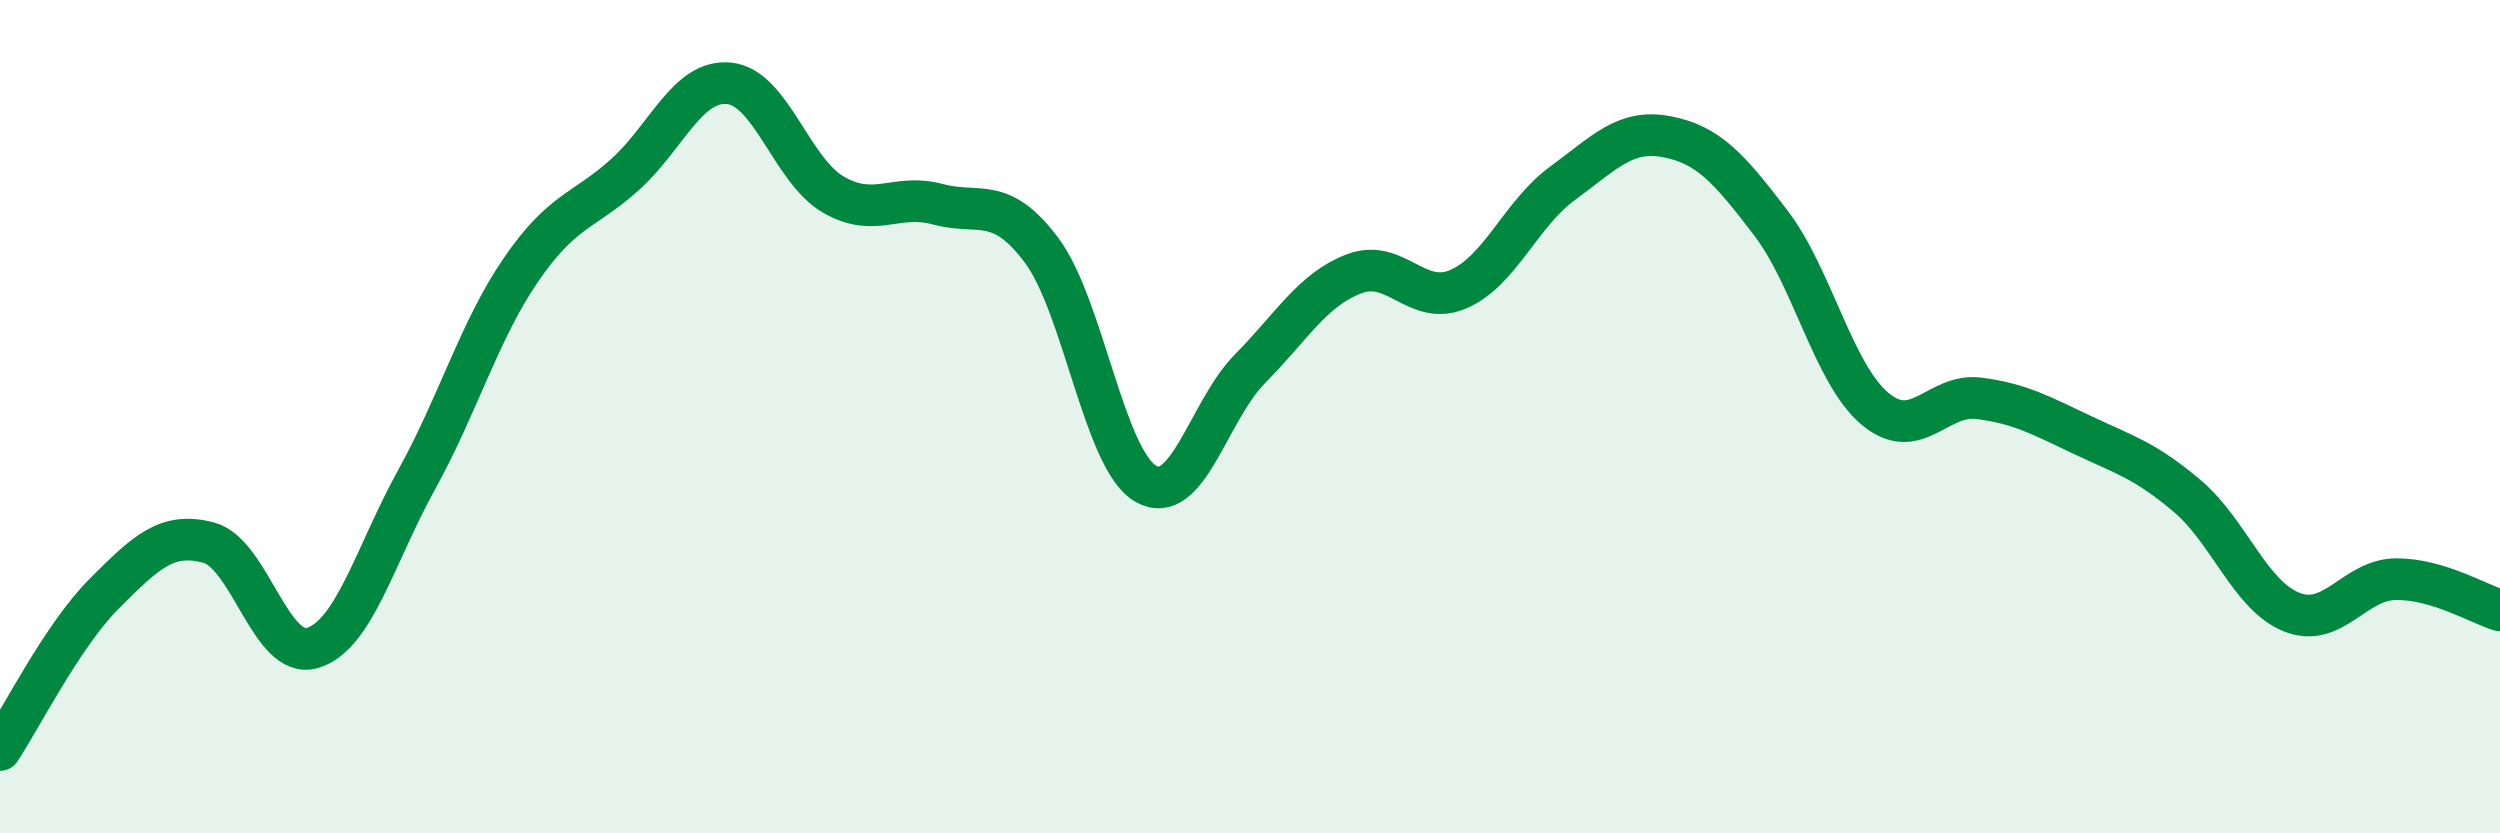 
    <svg width="60" height="20" viewBox="0 0 60 20" xmlns="http://www.w3.org/2000/svg">
      <path
        d="M 0,18 C 0.5,17.25 1.5,15.25 2.5,14.25 C 3.5,13.25 4,12.76 5,13.02 C 6,13.28 6.5,15.85 7.5,15.55 C 8.5,15.25 9,13.32 10,11.51 C 11,9.7 11.5,7.94 12.5,6.48 C 13.5,5.02 14,5.09 15,4.19 C 16,3.29 16.5,1.9 17.5,2 C 18.5,2.1 19,4.09 20,4.67 C 21,5.25 21.5,4.63 22.5,4.9 C 23.5,5.17 24,4.67 25,6.01 C 26,7.35 26.5,11.04 27.5,11.61 C 28.5,12.18 29,9.86 30,8.85 C 31,7.84 31.5,6.95 32.5,6.57 C 33.5,6.19 34,7.37 35,6.94 C 36,6.51 36.5,5.13 37.5,4.4 C 38.5,3.67 39,3.09 40,3.28 C 41,3.47 41.5,4.04 42.5,5.35 C 43.5,6.66 44,8.97 45,9.81 C 46,10.65 46.5,9.43 47.5,9.56 C 48.5,9.69 49,9.98 50,10.45 C 51,10.92 51.5,11.06 52.5,11.91 C 53.5,12.76 54,14.29 55,14.69 C 56,15.09 56.5,13.91 57.5,13.9 C 58.5,13.89 59.5,14.5 60,14.65L60 20L0 20Z"
        fill="#008740"
        opacity="0.1"
        stroke-linecap="round"
        stroke-linejoin="round"
      />
      <path
        d="M 0,18 C 0.5,17.25 1.5,15.25 2.5,14.25 C 3.5,13.25 4,12.76 5,13.02 C 6,13.28 6.5,15.85 7.5,15.55 C 8.5,15.25 9,13.32 10,11.51 C 11,9.7 11.5,7.94 12.5,6.48 C 13.5,5.02 14,5.09 15,4.19 C 16,3.29 16.5,1.9 17.5,2 C 18.5,2.1 19,4.09 20,4.67 C 21,5.25 21.5,4.63 22.5,4.9 C 23.5,5.17 24,4.67 25,6.01 C 26,7.35 26.5,11.04 27.5,11.61 C 28.5,12.18 29,9.86 30,8.85 C 31,7.84 31.5,6.95 32.5,6.57 C 33.5,6.19 34,7.37 35,6.94 C 36,6.51 36.5,5.13 37.5,4.4 C 38.5,3.67 39,3.09 40,3.28 C 41,3.47 41.5,4.04 42.5,5.35 C 43.5,6.66 44,8.97 45,9.81 C 46,10.65 46.5,9.43 47.5,9.56 C 48.5,9.69 49,9.98 50,10.45 C 51,10.92 51.5,11.06 52.5,11.91 C 53.5,12.76 54,14.29 55,14.69 C 56,15.09 56.5,13.91 57.5,13.9 C 58.5,13.89 59.5,14.5 60,14.65"
        stroke="#008740"
        stroke-width="1"
        fill="none"
        stroke-linecap="round"
        stroke-linejoin="round"
      />
    </svg>
  